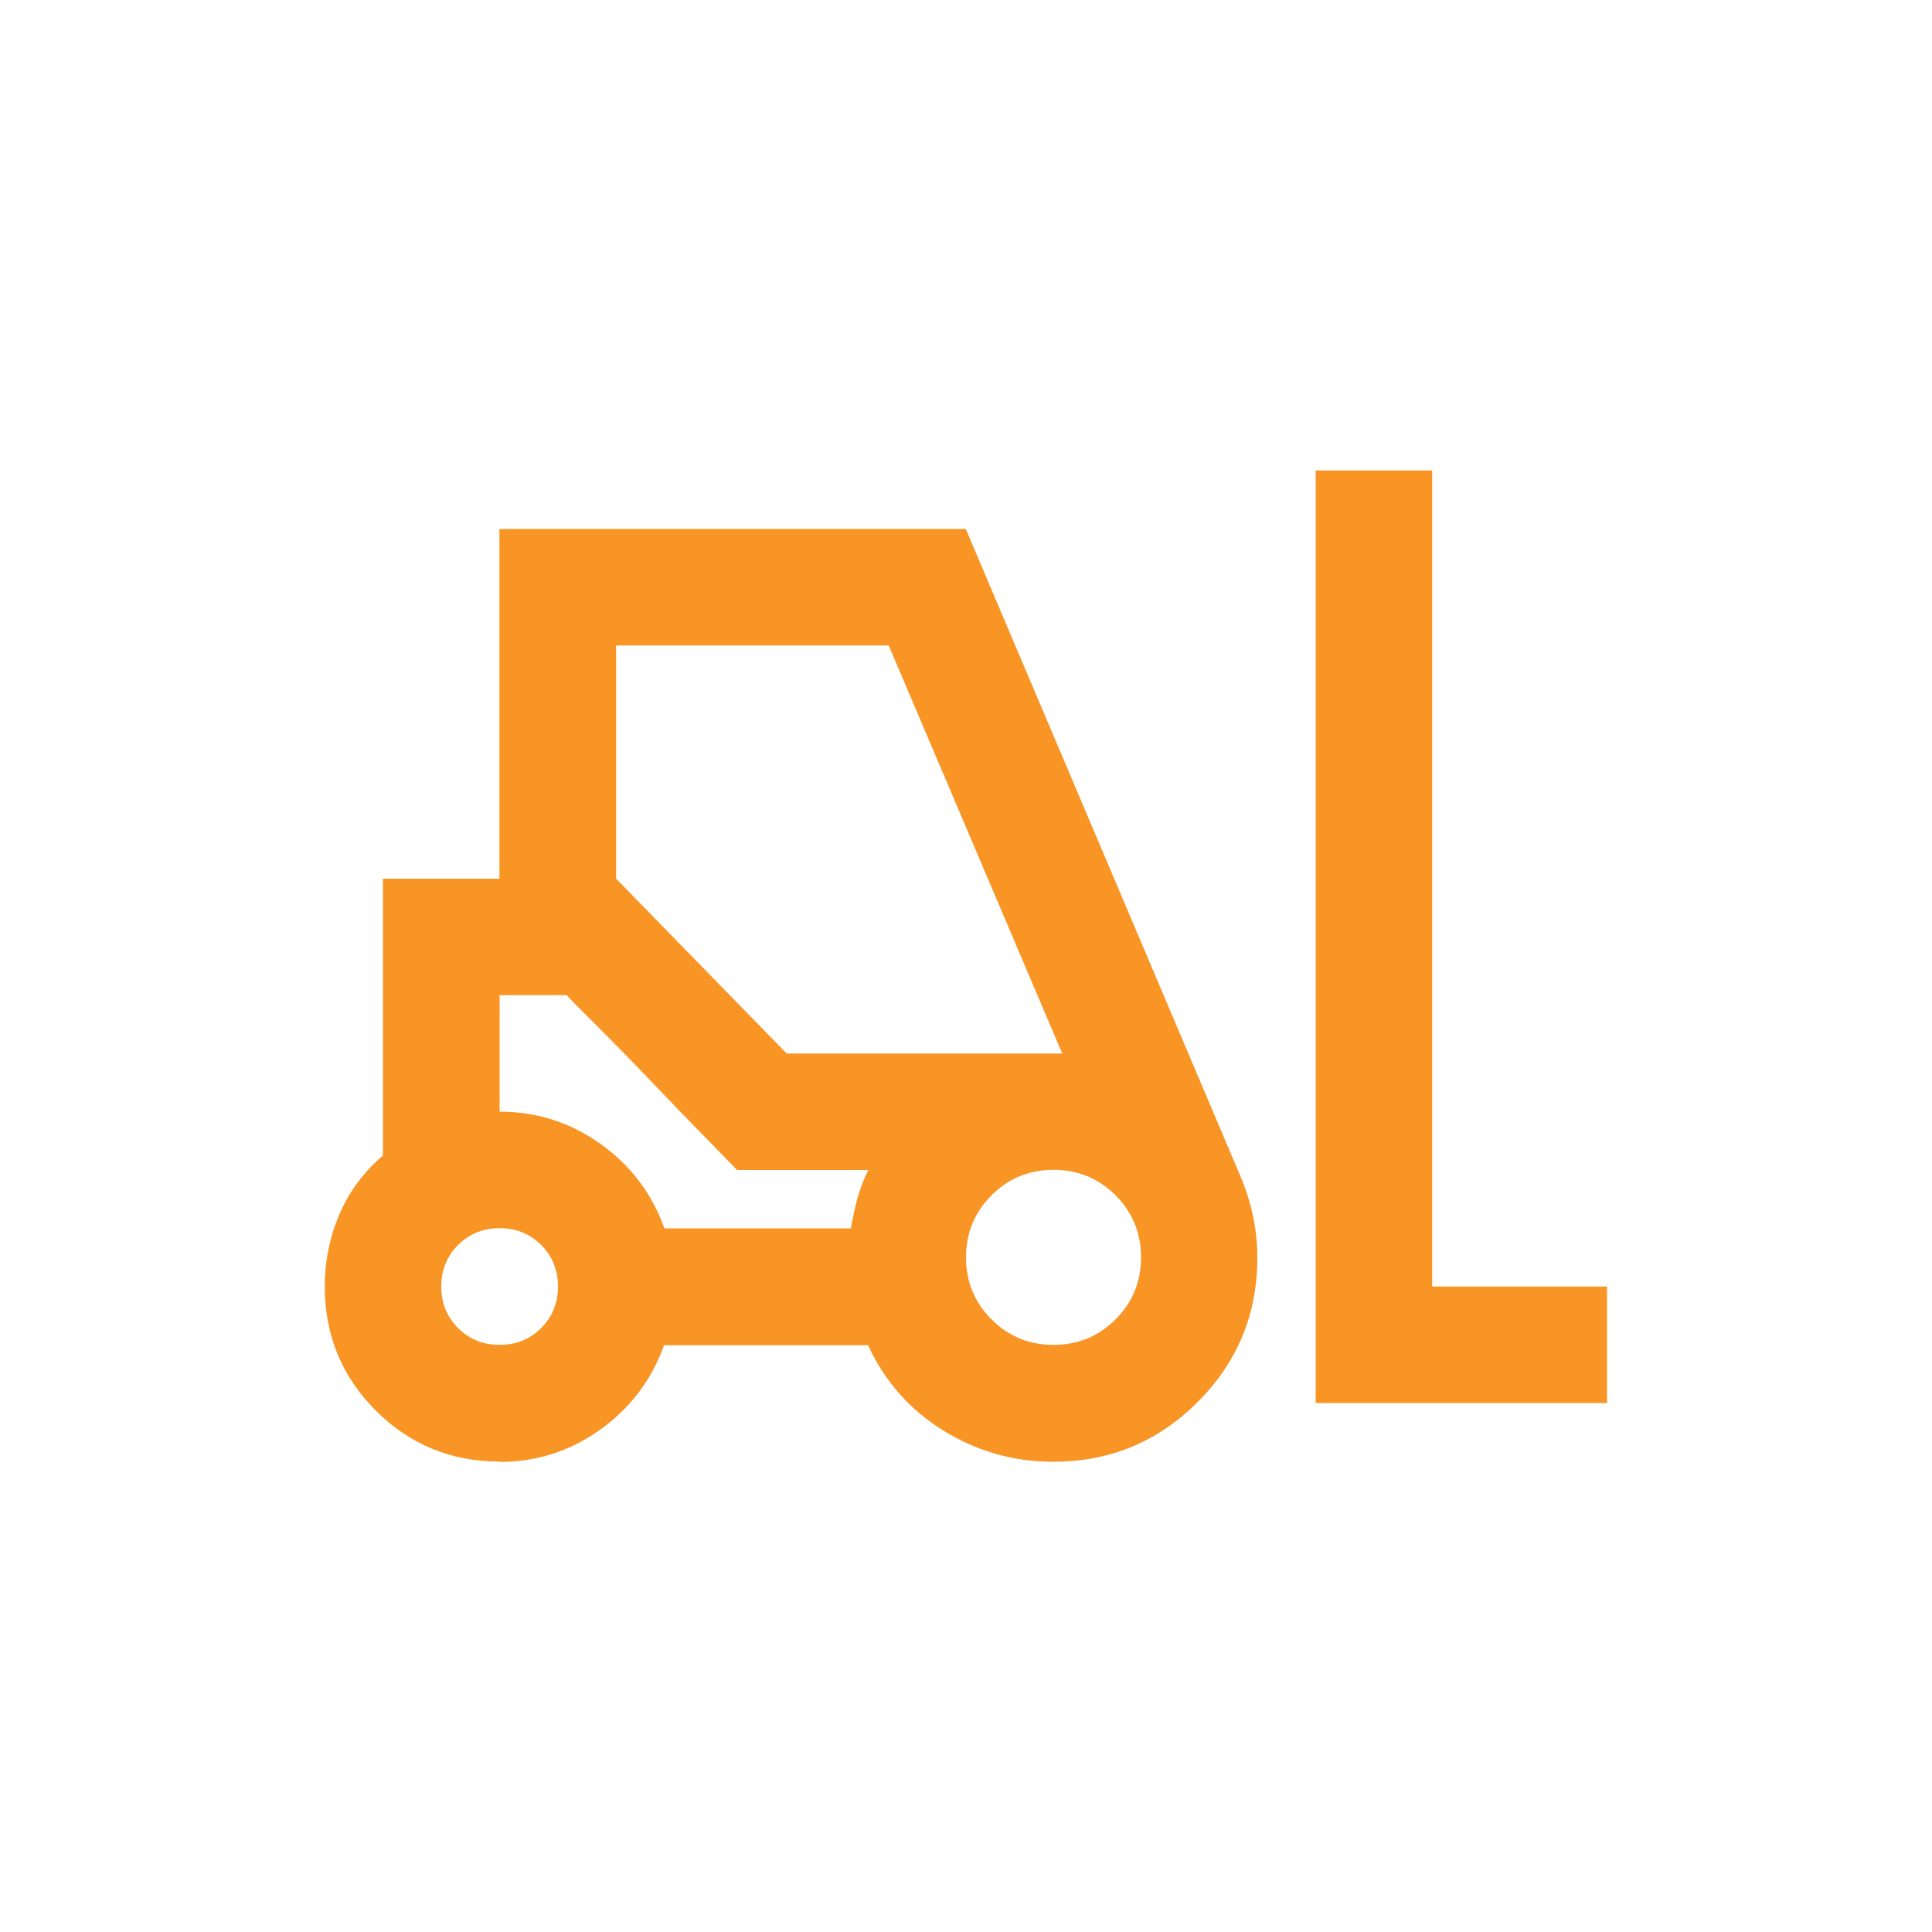 <?xml version="1.0" encoding="UTF-8"?><svg id="Layer_1" xmlns="http://www.w3.org/2000/svg" viewBox="0 0 100 100"><defs><style>.cls-1{fill:#f89525;}</style></defs><path class="cls-1" d="M25.86,75.65c-2.51,0-4.65-.88-6.41-2.64-1.76-1.76-2.64-3.9-2.64-6.41,0-1.31.25-2.55.75-3.73s1.26-2.2,2.26-3.06v-14.33h6.03v-18.1h24.14l14.18,33.42c.3.7.53,1.41.68,2.11s.23,1.43.23,2.19c0,2.92-1.03,5.41-3.09,7.47s-4.55,3.09-7.47,3.09c-2.06,0-3.96-.54-5.7-1.62-1.74-1.08-3.03-2.55-3.89-4.41h-10.56c-.65,1.81-1.76,3.27-3.32,4.38-1.56,1.11-3.29,1.66-5.21,1.66ZM68.1,72.63V24.35h6.03v42.24h9.05v6.03h-15.09ZM25.86,69.61c.85,0,1.57-.29,2.15-.87s.87-1.3.87-2.15-.29-1.57-.87-2.15-1.3-.87-2.15-.87-1.57.29-2.15.87c-.58.58-.87,1.3-.87,2.15s.29,1.57.87,2.15c.58.58,1.3.87,2.15.87ZM54.53,69.61c1.26,0,2.33-.44,3.21-1.32s1.32-1.95,1.32-3.21-.44-2.33-1.32-3.21-1.95-1.32-3.21-1.32-2.33.44-3.21,1.32-1.32,1.95-1.32,3.21.44,2.33,1.32,3.21,1.95,1.32,3.21,1.32ZM34.38,63.58h9.66c.1-.55.21-1.07.34-1.55s.31-.97.57-1.47h-6.79l-8.83-9.05h-3.47v6.03c1.91,0,3.65.55,5.21,1.66s2.67,2.56,3.32,4.38ZM40.72,54.53h14.26l-8.98-21.12h-14.11v12.07l8.83,9.05ZM38.16,60.56l-1.4-1.43c-.93-.96-1.94-2-3.02-3.13-1.08-1.13-2.09-2.16-3.02-3.09l-1.4-1.4h-3.47,3.47l8.83,9.05h6.79-6.79Z"/></svg>